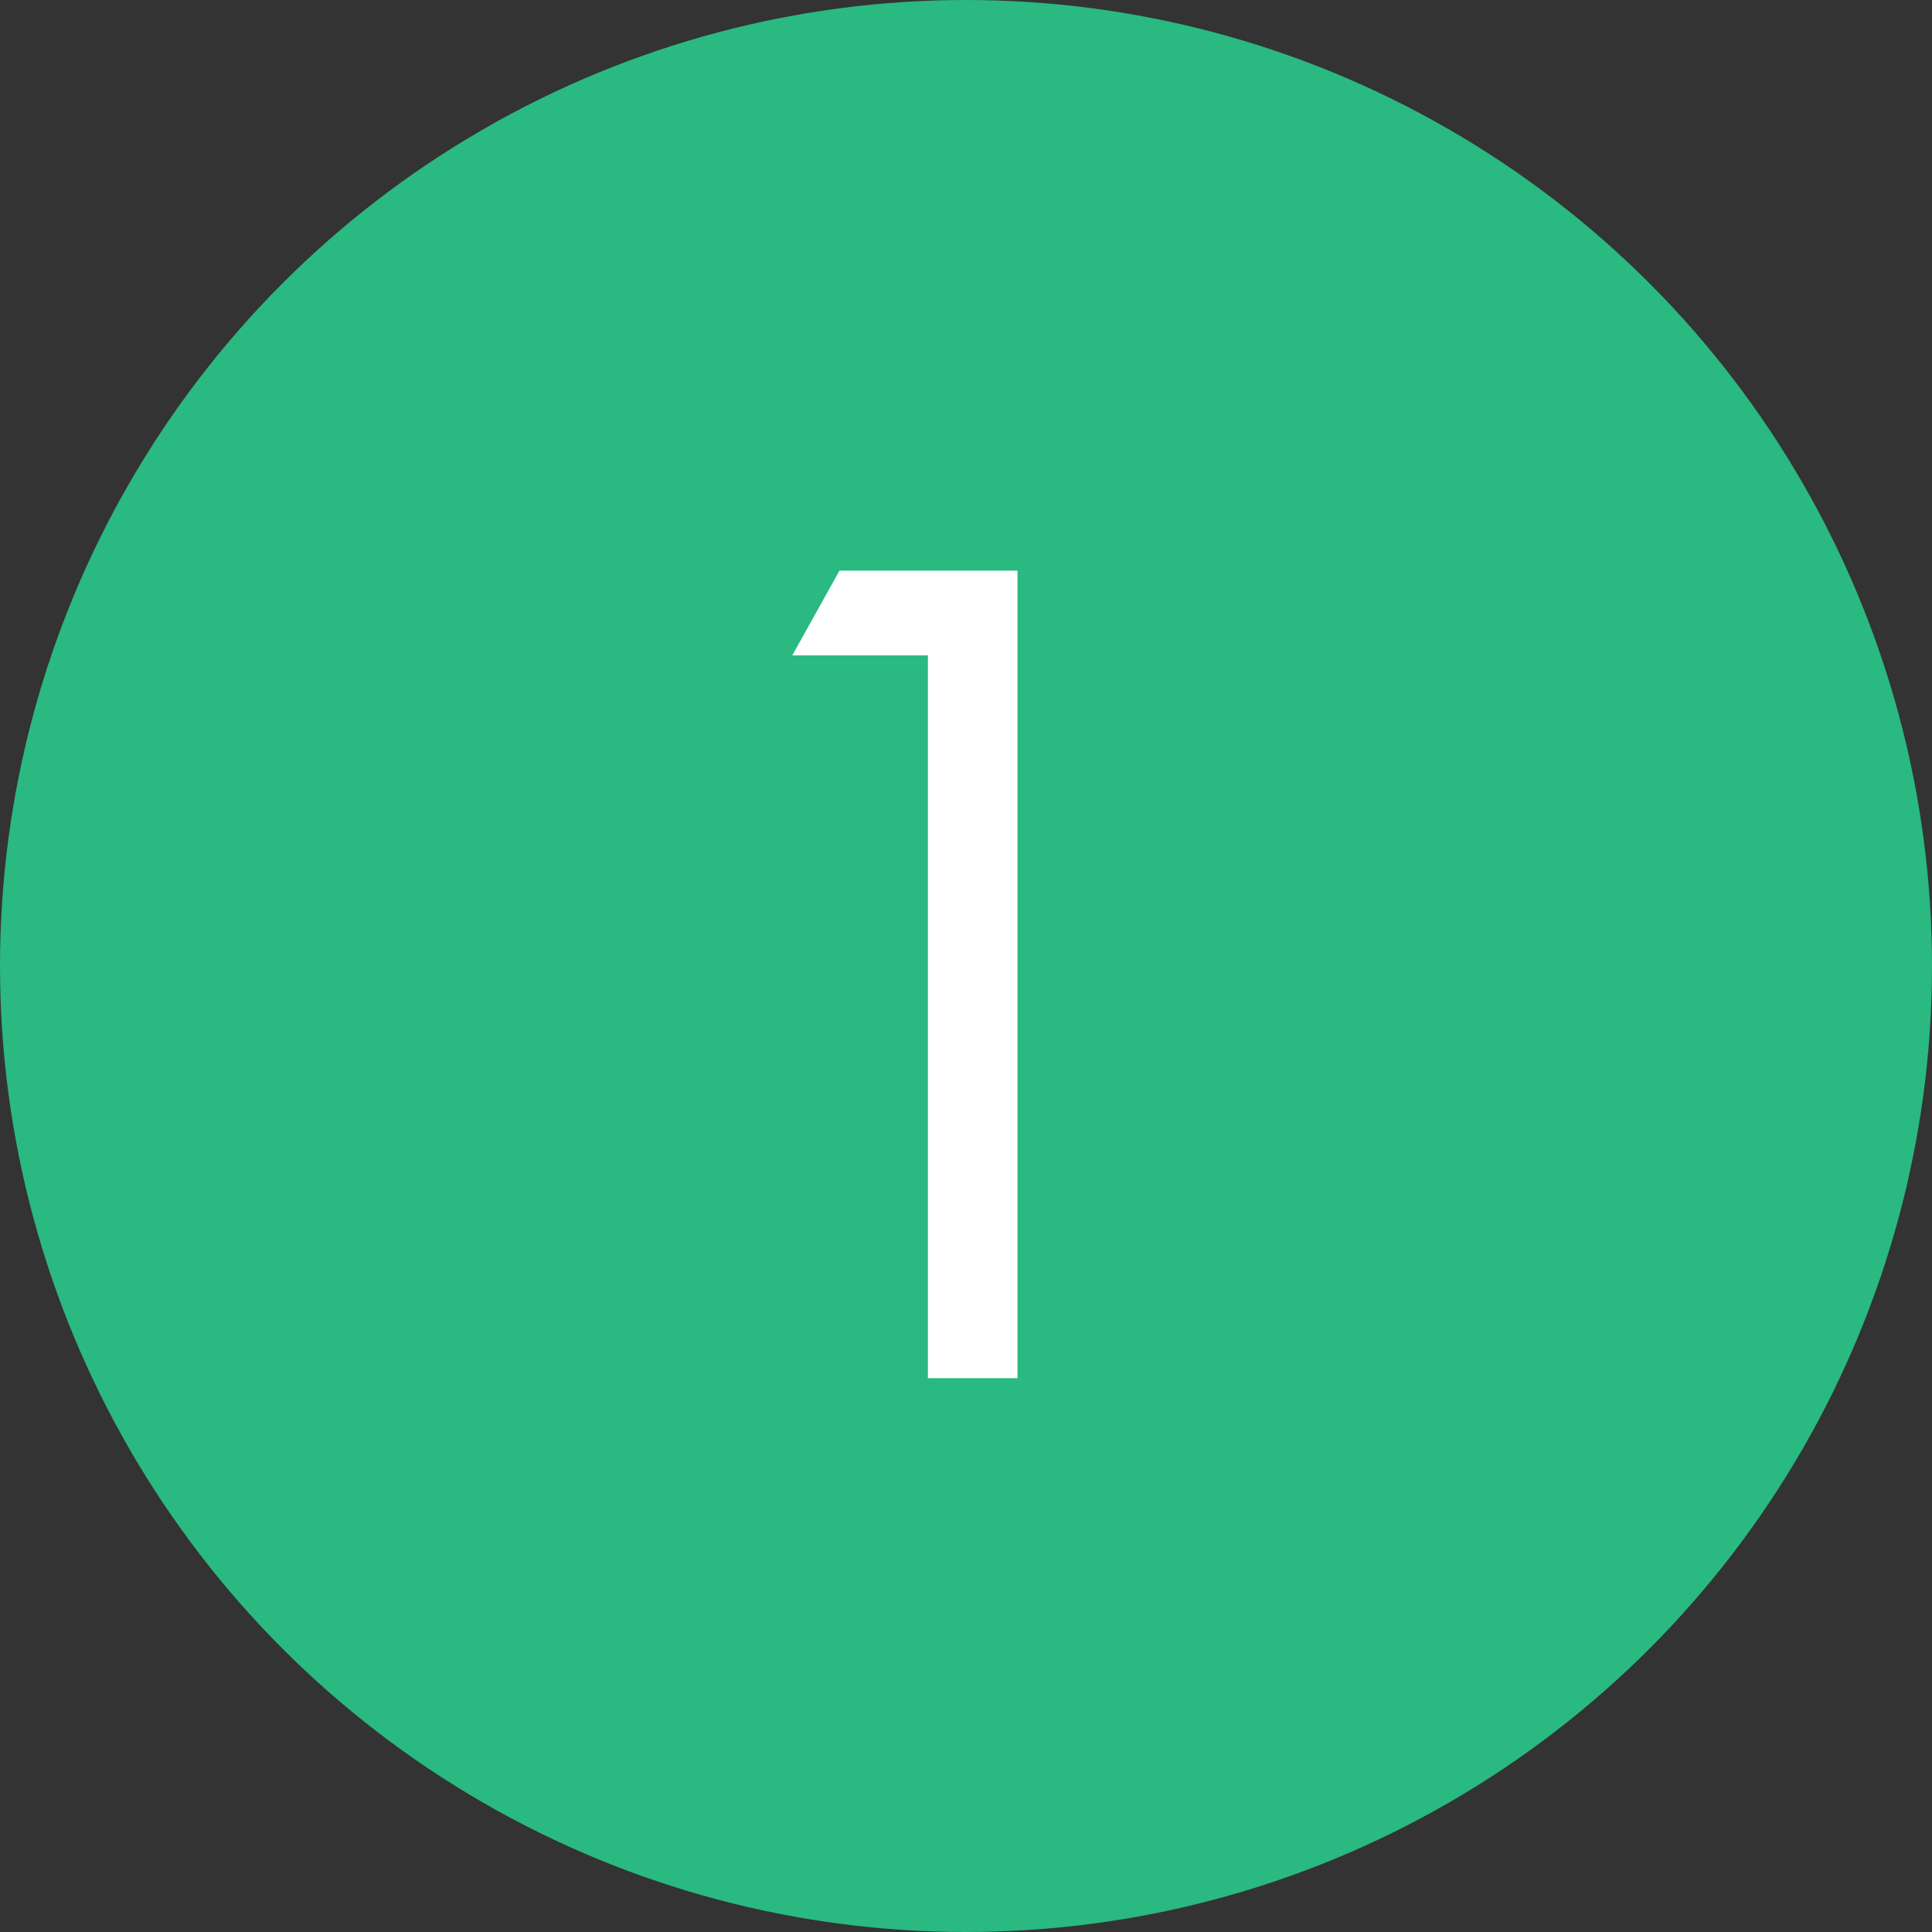<?xml version="1.0" encoding="UTF-8"?> <svg xmlns="http://www.w3.org/2000/svg" width="300" height="300" viewBox="0 0 300 300" fill="none"><rect x="0" y="0" width="300" height="300" fill="#333333" stroke="none"/> <circle cx="150" cy="150" r="150" fill="#29B981"></circle> <path d="M144.082 214V101.764H123.026L130.358 88.604H157.994V214H144.082Z" fill="white"></path> </svg> 